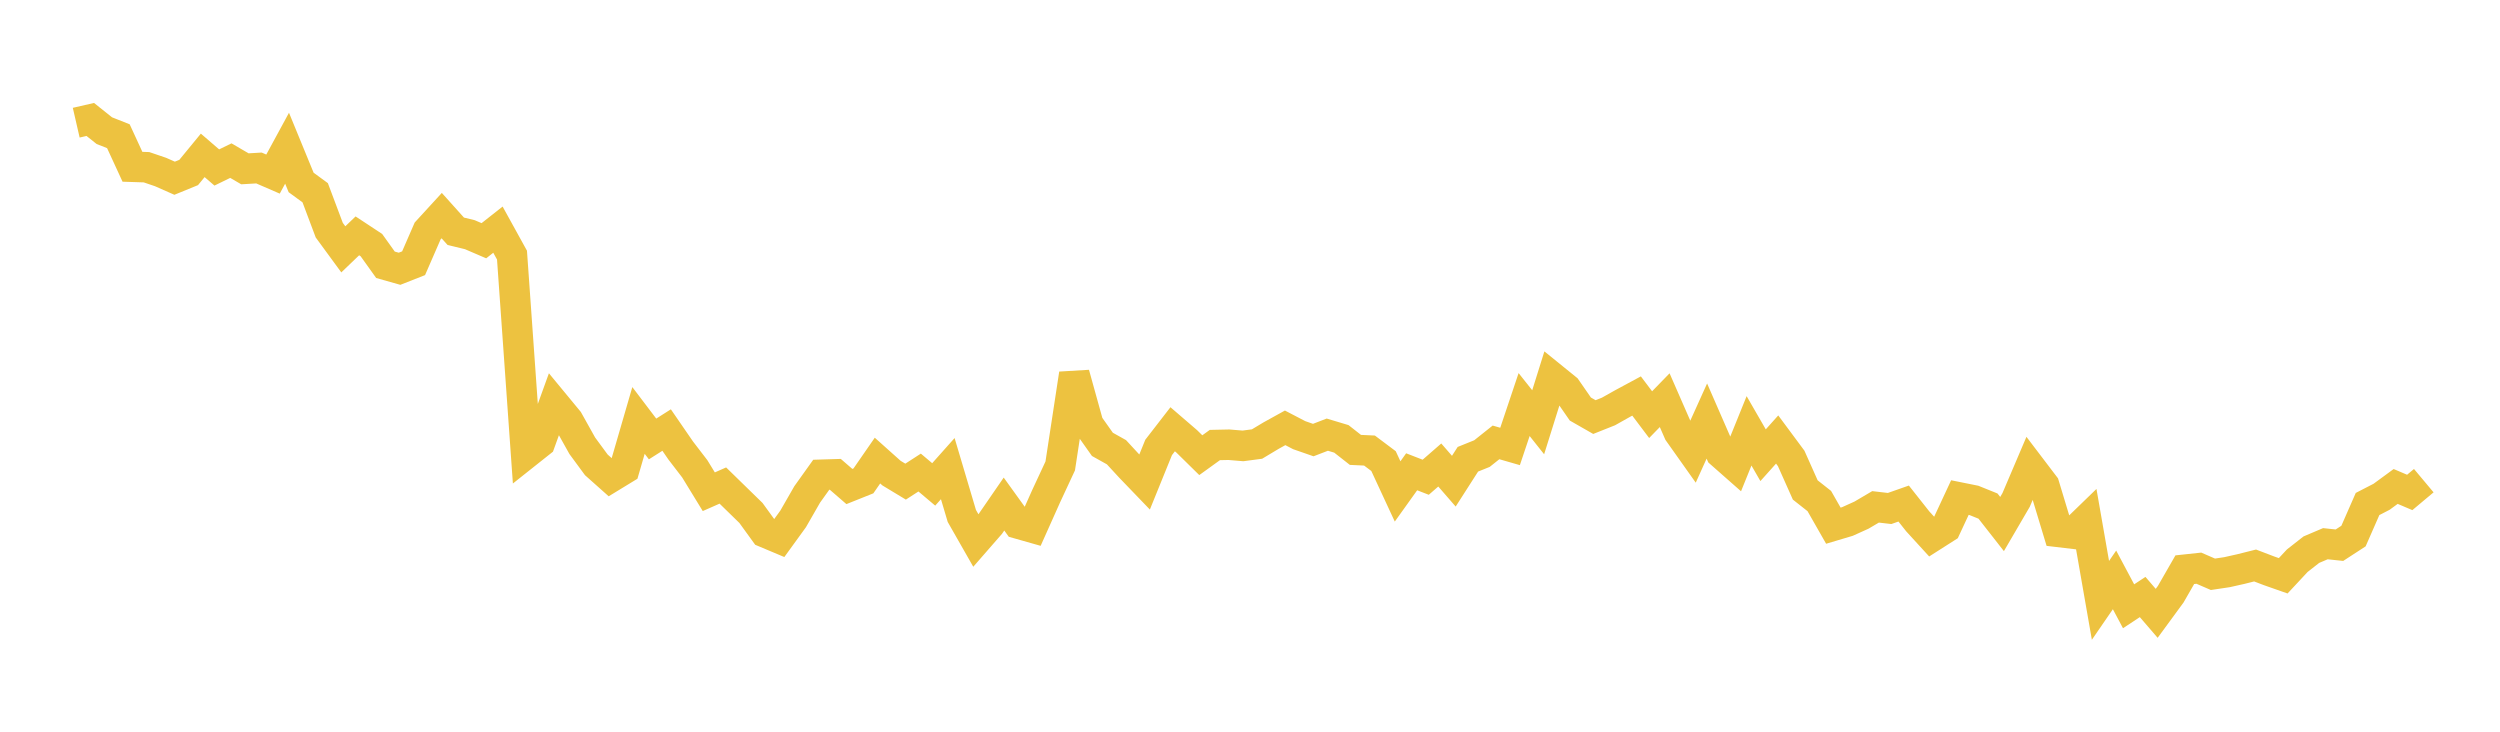 <svg width="164" height="48" xmlns="http://www.w3.org/2000/svg" xmlns:xlink="http://www.w3.org/1999/xlink"><path fill="none" stroke="rgb(237,194,64)" stroke-width="2" d="M5,8.048L5.922,7.836L6.844,8.571L7.766,8.936L8.689,10.94L9.611,10.97L10.533,11.284L11.455,11.692L12.377,11.315L13.299,10.192L14.222,10.987L15.144,10.537L16.066,11.074L16.988,11.02L17.91,11.42L18.832,9.723L19.754,11.969L20.677,12.645L21.599,15.098L22.521,16.357L23.443,15.472L24.365,16.08L25.287,17.37L26.21,17.631L27.132,17.268L28.054,15.15L28.976,14.144L29.898,15.171L30.82,15.395L31.743,15.792L32.665,15.065L33.587,16.736L34.509,29.755L35.431,29.023L36.353,26.475L37.275,27.592L38.198,29.243L39.12,30.496L40.042,31.317L40.964,30.754L41.886,27.581L42.808,28.796L43.731,28.211L44.653,29.551L45.575,30.752L46.497,32.258L47.419,31.851L48.341,32.751L49.263,33.65L50.186,34.924L51.108,35.312L52.03,34.04L52.952,32.434L53.874,31.144L54.796,31.116L55.719,31.915L56.641,31.546L57.563,30.214L58.485,31.038L59.407,31.595L60.329,30.999L61.251,31.777L62.174,30.741L63.096,33.845L64.018,35.462L64.94,34.405L65.862,33.066L66.784,34.346L67.707,34.608L68.629,32.547L69.551,30.565L70.473,24.526L71.395,27.846L72.317,29.15L73.24,29.666L74.162,30.665L75.084,31.623L76.006,29.351L76.928,28.159L77.85,28.953L78.772,29.86L79.695,29.194L80.617,29.174L81.539,29.251L82.461,29.129L83.383,28.576L84.305,28.066L85.228,28.547L86.15,28.868L87.072,28.513L87.994,28.79L88.916,29.513L89.838,29.556L90.76,30.248L91.683,32.238L92.605,30.949L93.527,31.307L94.449,30.504L95.371,31.566L96.293,30.127L97.216,29.755L98.138,29.021L99.06,29.287L99.982,26.539L100.904,27.7L101.826,24.755L102.749,25.503L103.671,26.833L104.593,27.36L105.515,26.993L106.437,26.475L107.359,25.978L108.281,27.201L109.204,26.252L110.126,28.36L111.048,29.661L111.97,27.62L112.892,29.733L113.814,30.545L114.737,28.263L115.659,29.862L116.581,28.832L117.503,30.075L118.425,32.142L119.347,32.869L120.269,34.485L121.192,34.21L122.114,33.793L123.036,33.25L123.958,33.357L124.88,33.033L125.802,34.199L126.725,35.209L127.647,34.621L128.569,32.641L129.491,32.827L130.413,33.199L131.335,34.377L132.257,32.797L133.18,30.631L134.102,31.844L135.024,34.893L135.946,35.002L136.868,34.108L137.79,39.384L138.713,38.041L139.635,39.772L140.557,39.164L141.479,40.235L142.401,38.977L143.323,37.372L144.246,37.273L145.168,37.673L146.09,37.535L147.012,37.328L147.934,37.096L148.856,37.448L149.778,37.772L150.701,36.782L151.623,36.059L152.545,35.667L153.467,35.765L154.389,35.166L155.311,33.063L156.234,32.587L157.156,31.911L158.078,32.304L159,31.531"></path></svg>